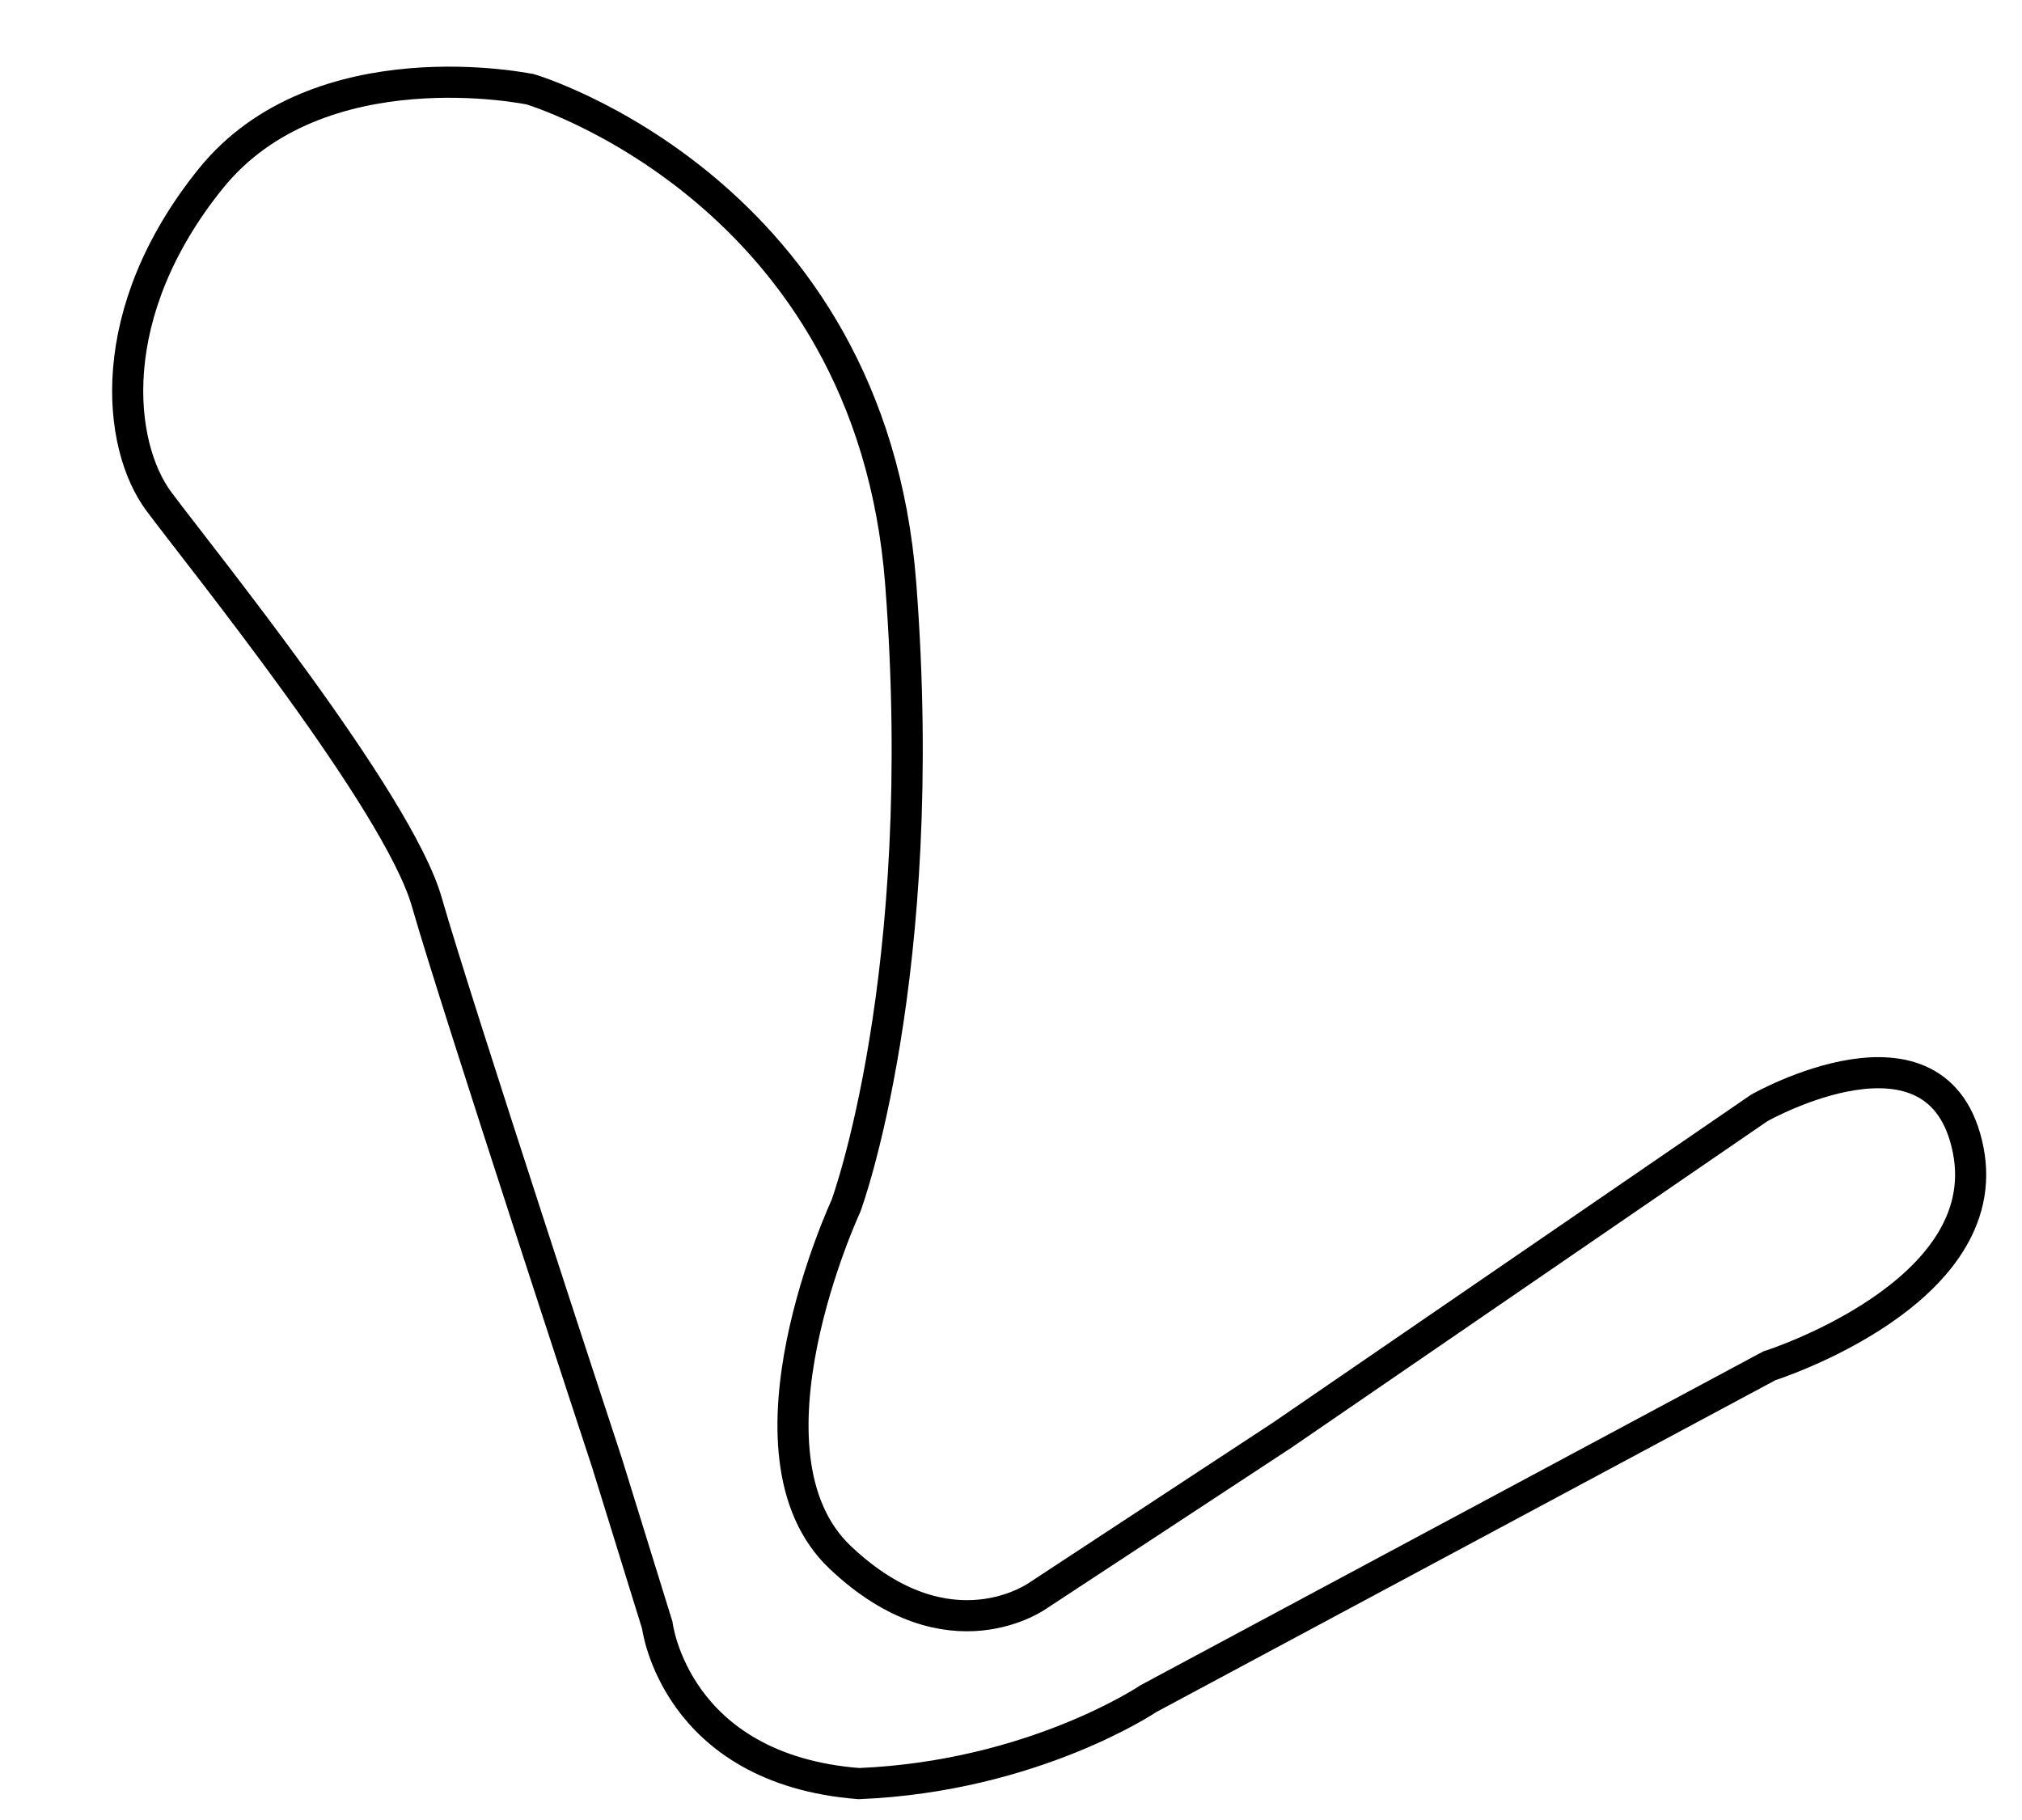 <?xml version="1.0" encoding="utf-8"?>
<svg xmlns="http://www.w3.org/2000/svg" enable-background="new 0 0 520 468" height="468px" id="Layer_1" version="1.1" viewBox="0 0 520 468" width="520px" x="0px" y="0px">
<rect fill="none" height="468" width="519.333" x="-0.167" y="-0.167"/>
<path d="M452.43,284.895l-122.621,84.095L267.2,410.11&#13;&#10; c0,0-22.968,17.041-51.123-9.632c-28.155-26.674,1.481-90.393,1.481-90.393s21.857-58.903,14.077-160.039&#13;&#10; c-7.779-101.136-95.208-127.068-95.208-127.068S81.97,11.495,54.186,45.948c-27.785,34.453-24.08,68.535-13.337,82.983&#13;&#10; c10.743,14.448,61.497,77.056,68.905,102.988c7.41,25.932,46.308,144.11,46.308,144.11l12.966,41.861&#13;&#10; c0,0,4.446,37.046,51.864,40.751c44.826-1.853,74.463-21.857,74.463-21.857l159.668-85.576c0,0,58.533-18.523,51.123-55.569&#13;&#10; C498.737,258.592,452.43,284.895,452.43,284.895z" fill="none" stroke="#000000" stroke-width="8"/>
</svg>
